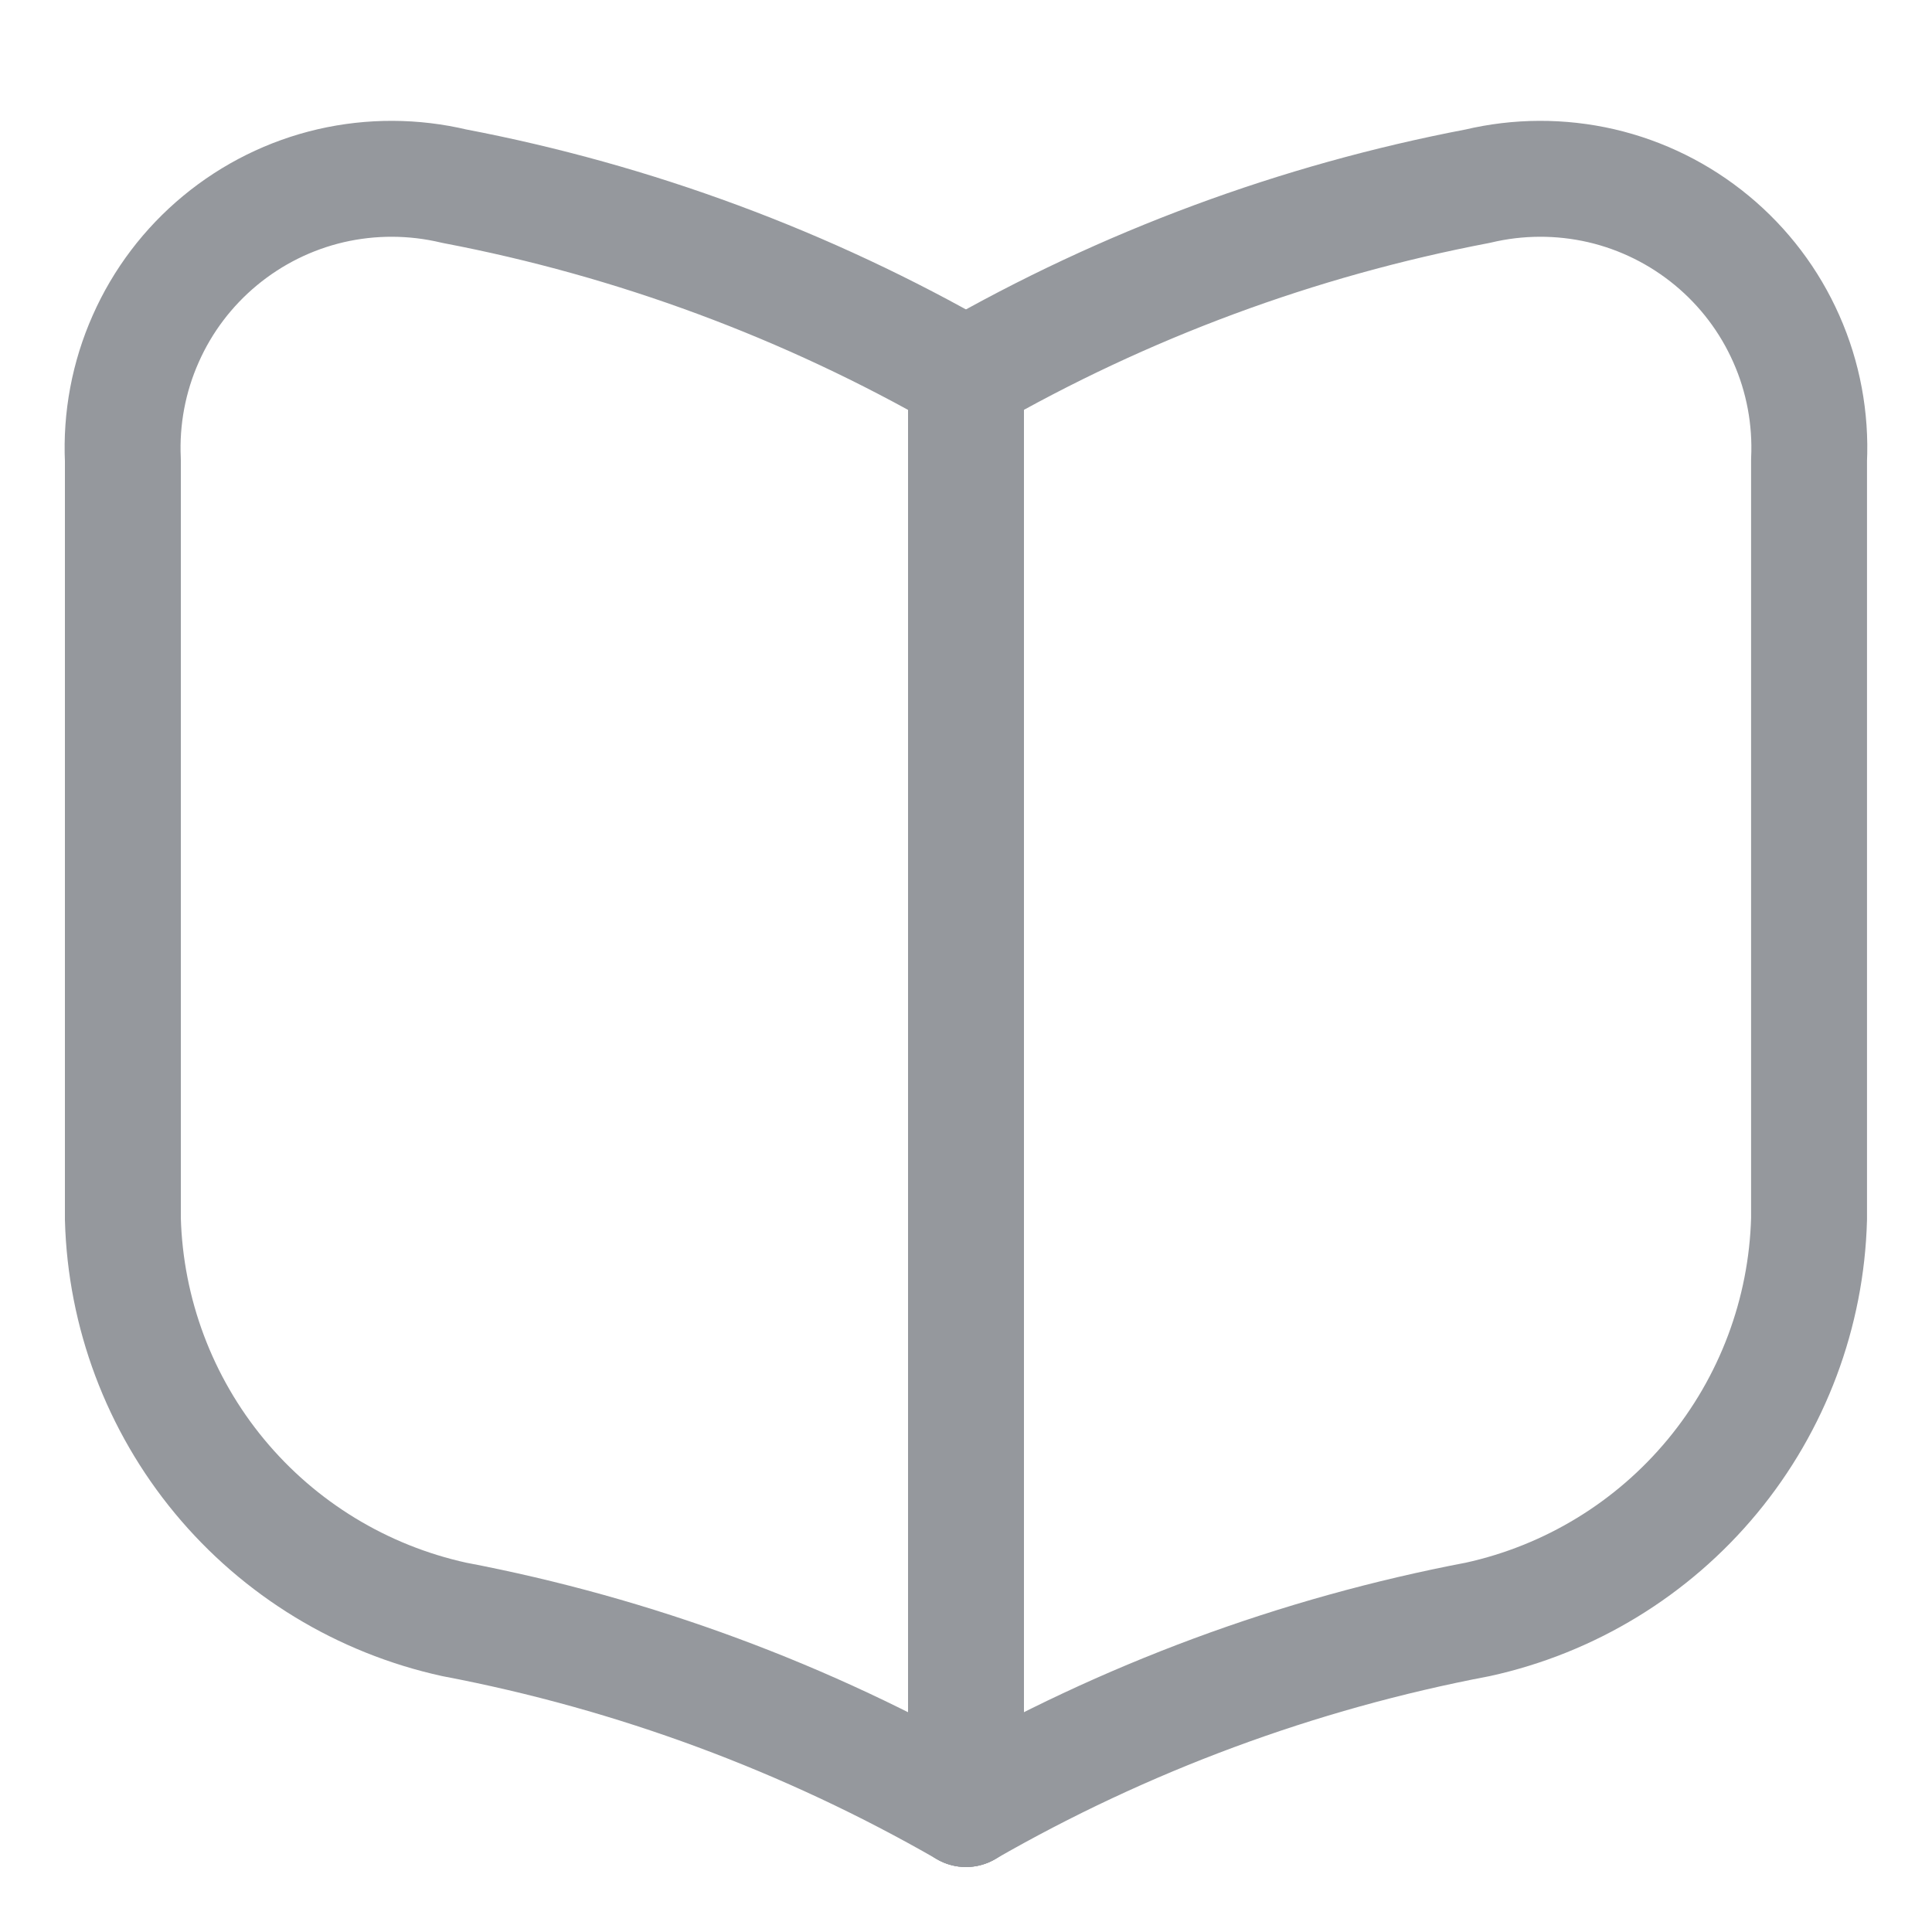 <svg width="25" height="25" viewBox="0 0 25 25" fill="none" xmlns="http://www.w3.org/2000/svg">
<g id="book-open_svgrepo.com" clip-path="url(#clip0_7031_578)">
<path id="Vector" d="M12.5 4.864C14.555 3.683 16.793 2.853 19.122 2.409C19.646 2.284 20.193 2.282 20.719 2.403C21.245 2.525 21.735 2.768 22.151 3.112C22.567 3.456 22.897 3.891 23.115 4.385C23.334 4.878 23.434 5.416 23.409 5.955V15.773C23.376 16.991 22.936 18.164 22.159 19.103C21.382 20.042 20.313 20.694 19.122 20.955C16.793 21.398 14.555 22.228 12.5 23.409" stroke="#95989D" stroke-width="1.5" stroke-linecap="round" stroke-linejoin="round"/>
<path id="Vector_2" d="M12.499 4.864C10.444 3.683 8.206 2.853 5.878 2.409C5.353 2.284 4.806 2.282 4.281 2.403C3.755 2.525 3.265 2.768 2.849 3.112C2.433 3.456 2.103 3.891 1.885 4.385C1.666 4.878 1.565 5.416 1.59 5.955V15.773C1.623 16.991 2.063 18.164 2.84 19.103C3.617 20.042 4.687 20.694 5.878 20.955C8.206 21.398 10.444 22.228 12.499 23.409" stroke="#95989D" stroke-width="1.5" stroke-linecap="round" stroke-linejoin="round"/>
<path id="Vector_3" d="M12.5 23.409V4.863" stroke="#95989D" stroke-width="1.5" stroke-linecap="round" stroke-linejoin="round"/>
</g>
<defs>
<clipPath id="clip0_7031_578">
<rect width="24" height="24" fill="white" transform="translate(0.5 0.5)"/>
</clipPath>
</defs>
</svg>
